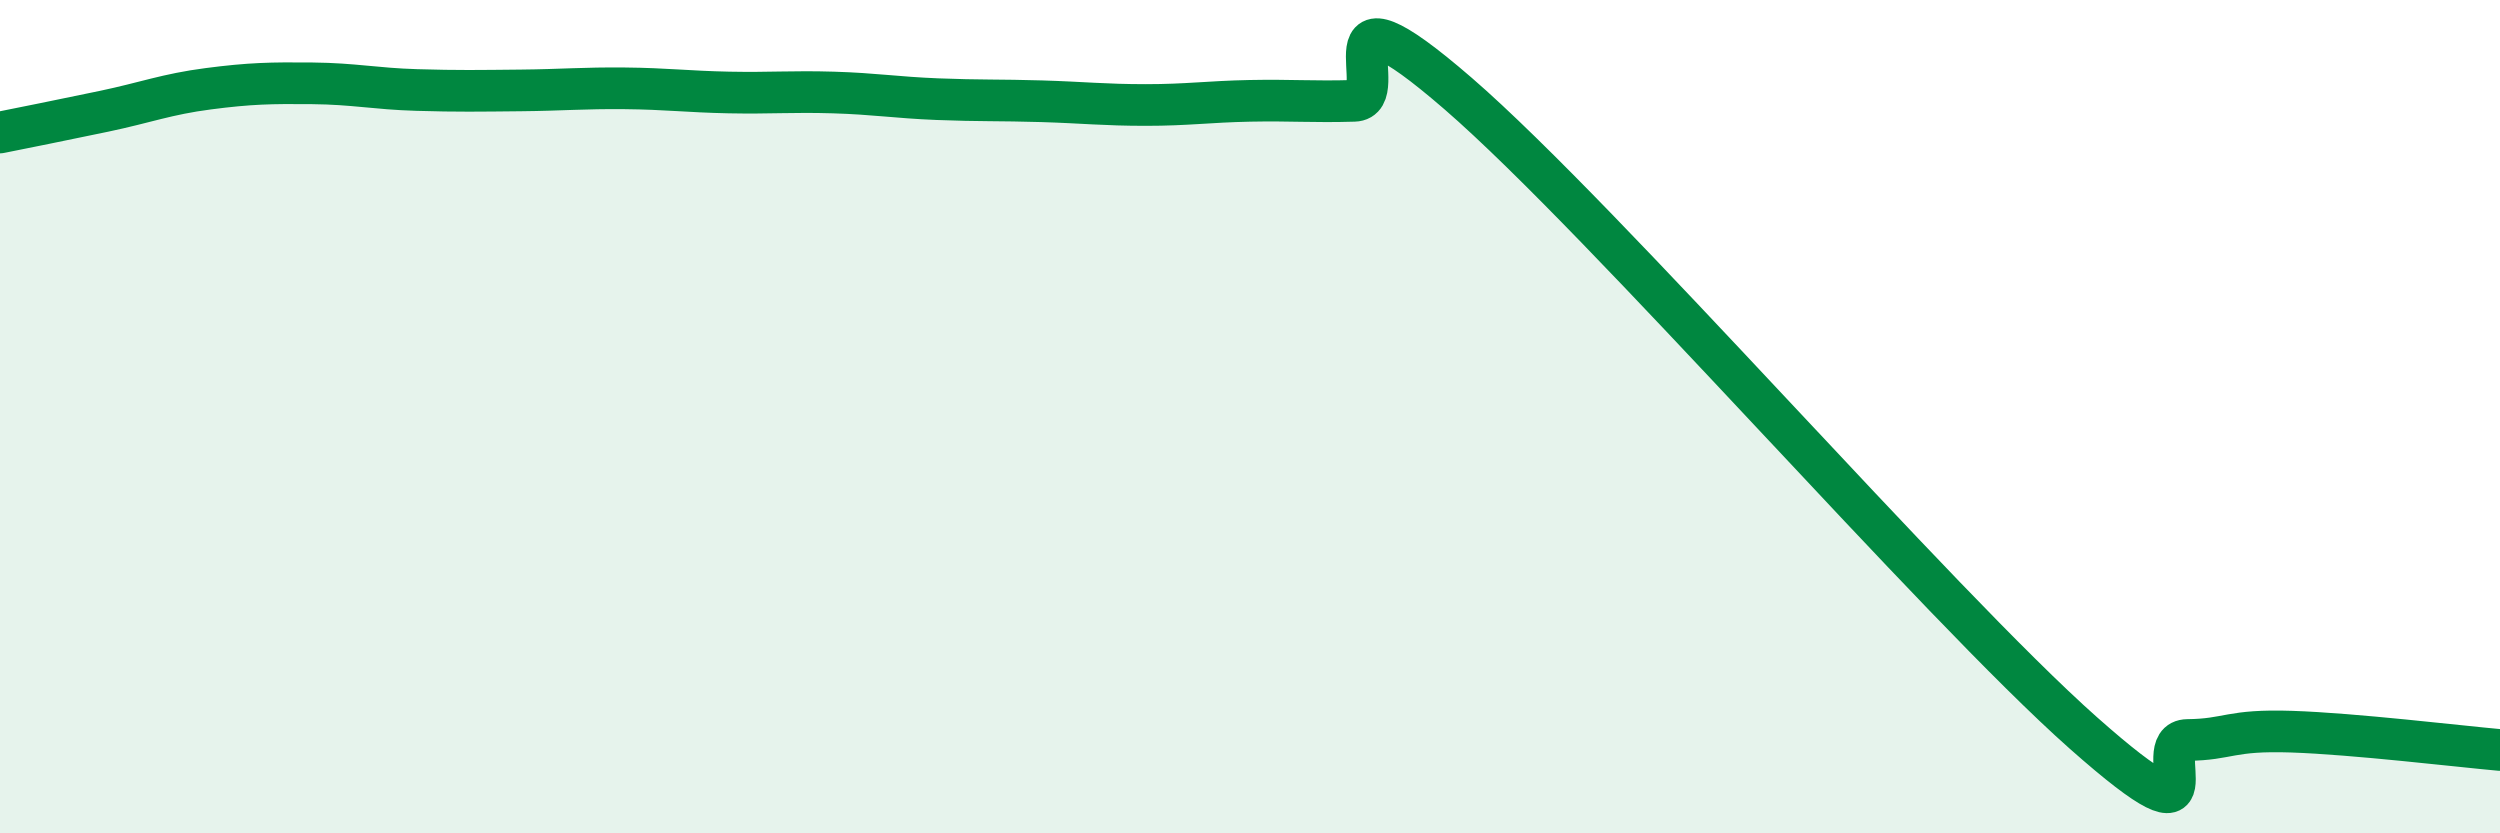 
    <svg width="60" height="20" viewBox="0 0 60 20" xmlns="http://www.w3.org/2000/svg">
      <path
        d="M 0,3.18 C 0.5,3.08 1.5,2.88 2.5,2.67 C 3.5,2.46 4,2.26 5,2.13 C 6,2 6.5,1.99 7.5,2 C 8.5,2.01 9,2.13 10,2.16 C 11,2.19 11.5,2.18 12.5,2.17 C 13.5,2.16 14,2.11 15,2.12 C 16,2.13 16.5,2.2 17.5,2.22 C 18.5,2.24 19,2.19 20,2.22 C 21,2.25 21.5,2.34 22.5,2.38 C 23.5,2.42 24,2.4 25,2.43 C 26,2.46 26.5,2.52 27.5,2.52 C 28.5,2.52 29,2.44 30,2.42 C 31,2.4 31.5,2.45 32.5,2.42 C 33.5,2.39 31.5,-0.78 35,2.25 C 38.5,5.28 46.5,14.49 50,17.59 C 53.5,20.69 51.5,17.77 52.5,17.76 C 53.5,17.75 53.5,17.51 55,17.56 C 56.5,17.61 59,17.91 60,18L60 20L0 20Z"
        fill="#008740"
        opacity="0.1"
        stroke-linecap="round"
        stroke-linejoin="round"
      />
      <path
        d="M 0,3.18 C 0.5,3.08 1.5,2.88 2.5,2.67 C 3.5,2.46 4,2.26 5,2.13 C 6,2 6.5,1.99 7.5,2 C 8.5,2.01 9,2.13 10,2.16 C 11,2.19 11.5,2.18 12.5,2.17 C 13.5,2.16 14,2.11 15,2.12 C 16,2.13 16.5,2.2 17.5,2.22 C 18.5,2.24 19,2.19 20,2.22 C 21,2.25 21.5,2.34 22.5,2.38 C 23.5,2.42 24,2.4 25,2.43 C 26,2.46 26.5,2.52 27.5,2.52 C 28.5,2.52 29,2.44 30,2.42 C 31,2.4 31.5,2.45 32.5,2.42 C 33.5,2.39 31.5,-0.78 35,2.25 C 38.5,5.28 46.5,14.49 50,17.59 C 53.5,20.69 51.5,17.77 52.5,17.76 C 53.5,17.75 53.5,17.51 55,17.56 C 56.5,17.61 59,17.91 60,18"
        stroke="#008740"
        stroke-width="1"
        fill="none"
        stroke-linecap="round"
        stroke-linejoin="round"
      />
    </svg>
  